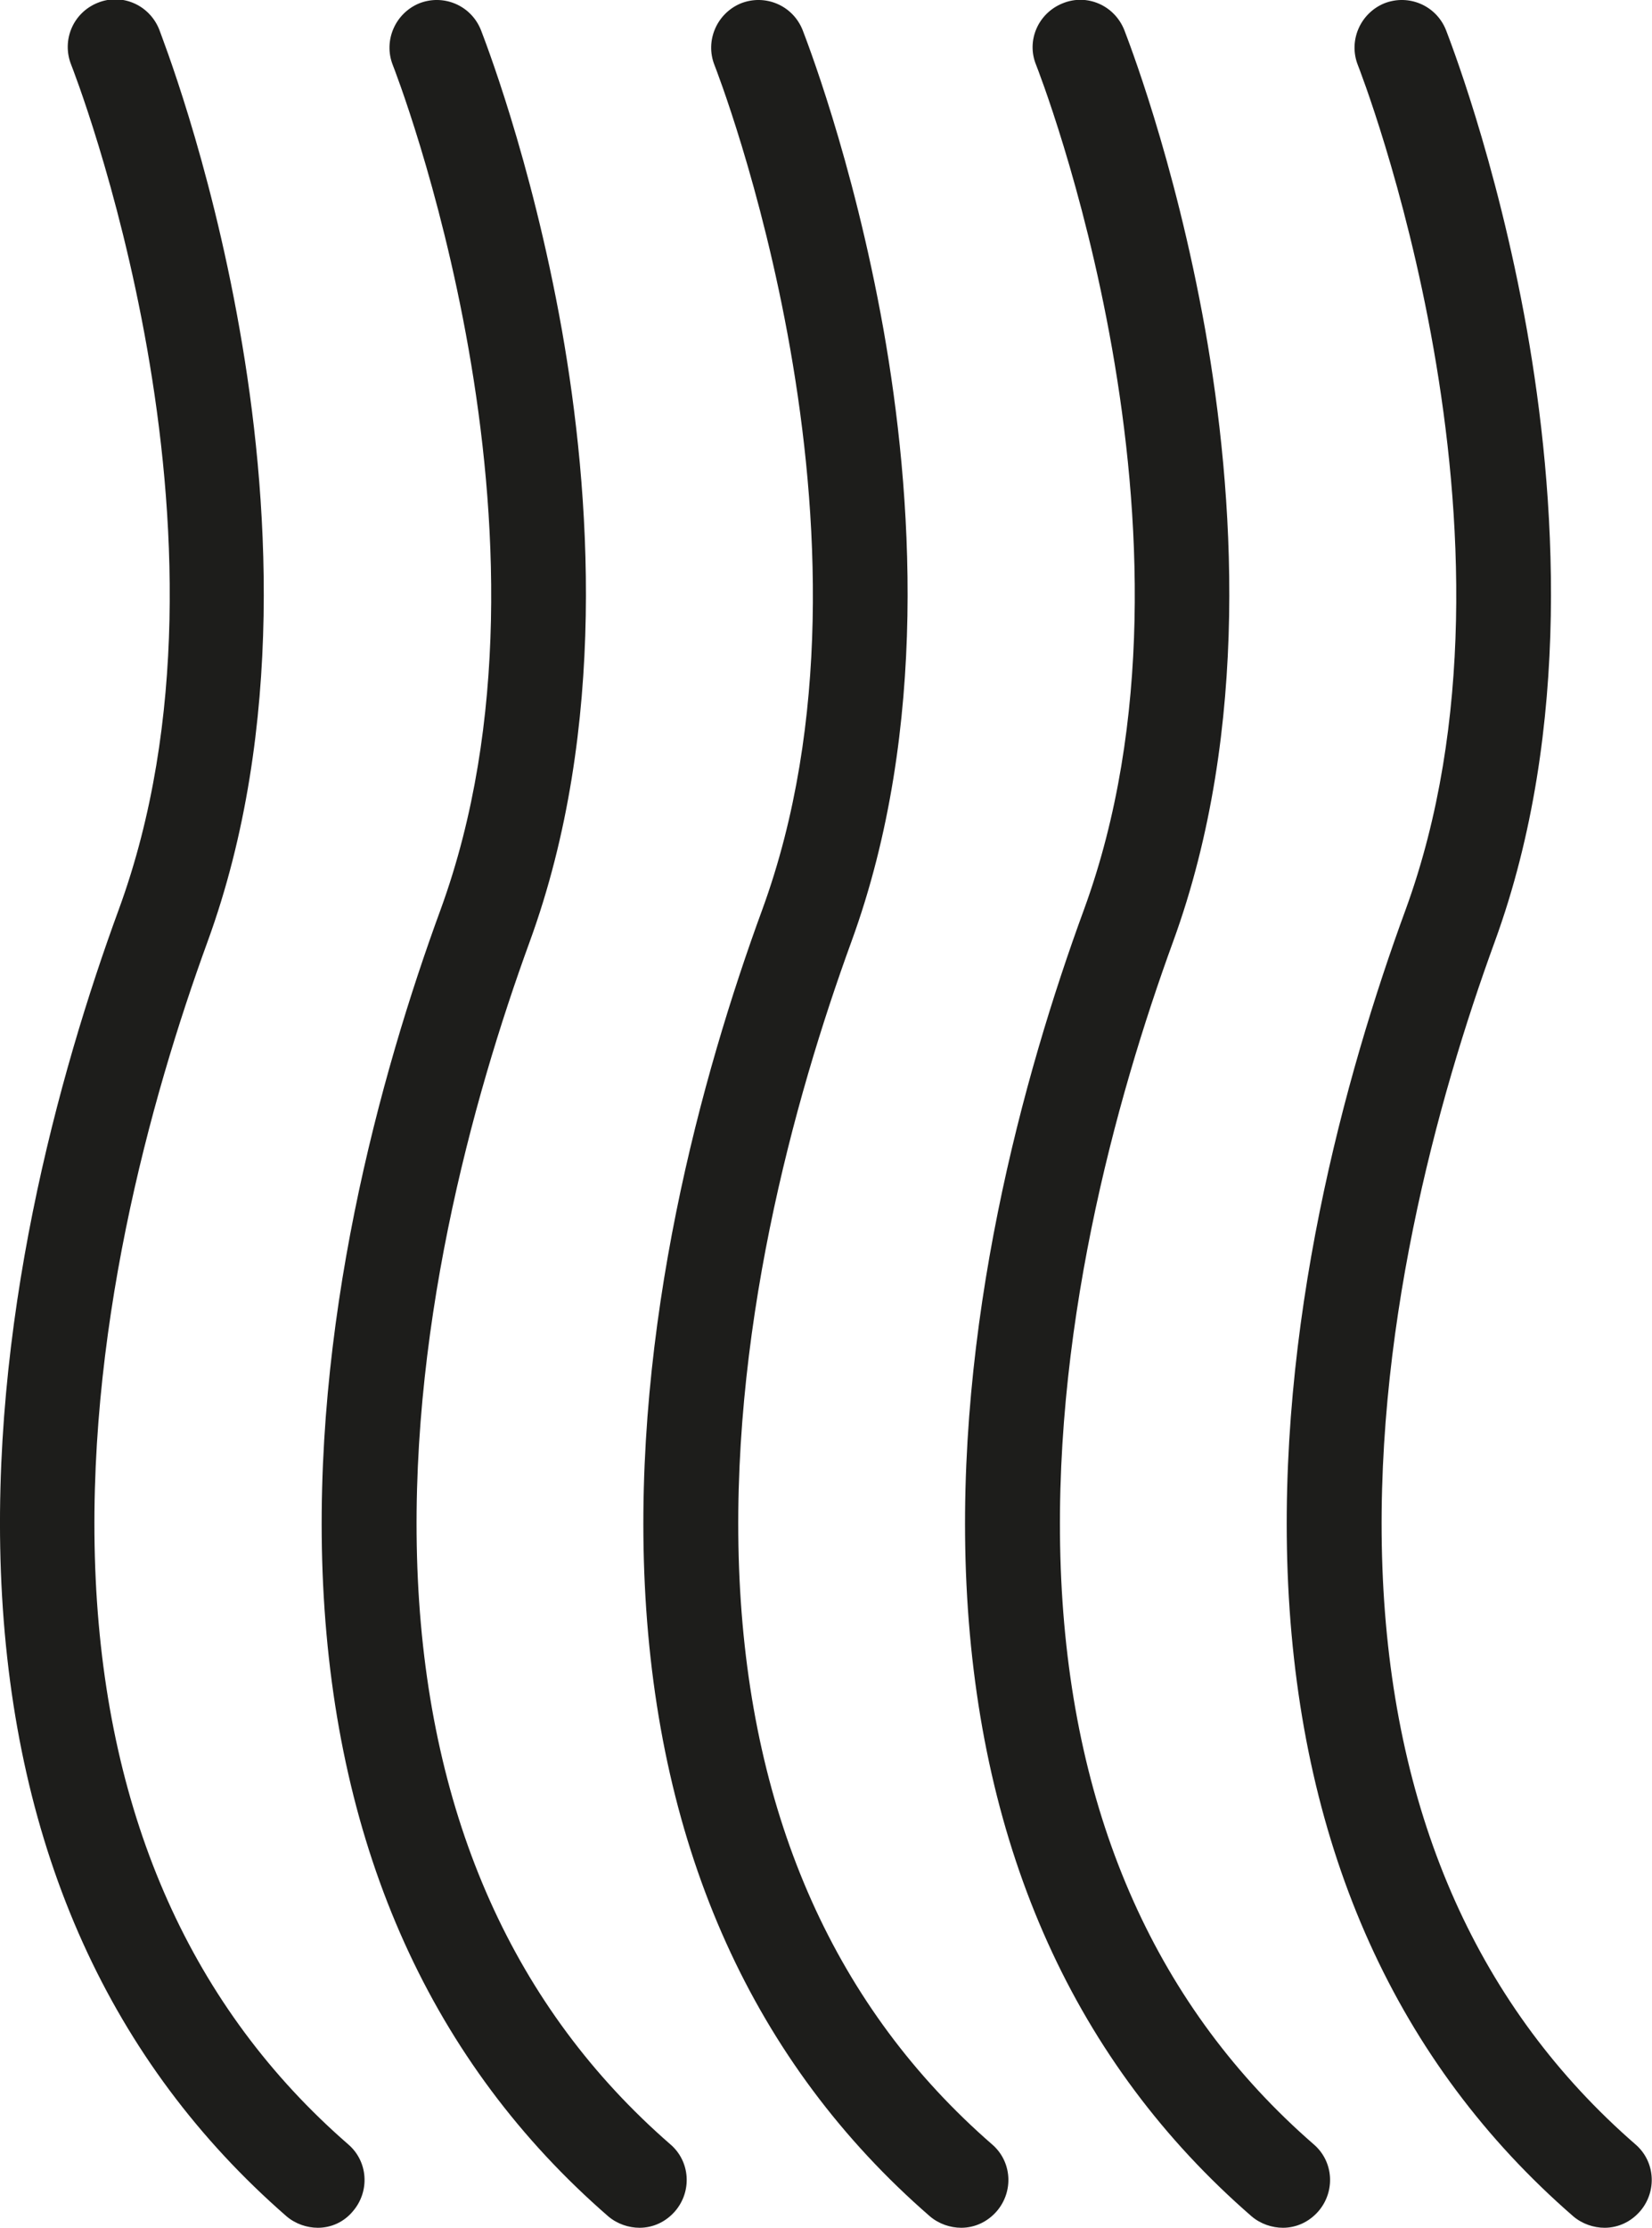 <?xml version="1.0" encoding="UTF-8"?>
<!-- Generator: Adobe Illustrator 25.3.1, SVG Export Plug-In . SVG Version: 6.00 Build 0)  -->
<svg xmlns="http://www.w3.org/2000/svg" xmlns:xlink="http://www.w3.org/1999/xlink" version="1.1" id="Layer_1" x="0px" y="0px" viewBox="0 0 348.7 470" style="enable-background:new 0 0 348.7 470;" xml:space="preserve">
<style type="text/css">
	.st0{fill:#1D1D1B;}
</style>
<g id="Layer_2_1_">
	<g id="Produce_Luxuriously_Soft_Waves">
		<g id="Produce_Luxuriously_Soft_Waves-2">
			<g>
				<path class="st0" d="M338.7,470c-2.3,0-4.7-0.8-6.6-2.4c-37.2-32.3-57.5-77.2-60.2-133.3c-2.6-54.5,12-107.5,24.8-142.4      C325.5,113,287,14.7,286.6,13.7c-2-5.1,0.5-10.9,5.6-13c5.1-2,10.9,0.4,13,5.6c0.4,1.1,10.6,26.8,17.1,63.3      c6,34,9.7,83.9-6.8,129.1c-12.1,33.2-26,83.4-23.6,134.5c2.4,50.5,20.4,90.6,53.3,119.2c4.2,3.6,4.6,9.9,1,14.1      C344.2,468.8,341.5,470,338.7,470z"></path>
			</g>
			<g>
				<path class="st0" d="M270.8,470c-2.3,0-4.7-0.8-6.6-2.4c-37.2-32.3-57.5-77.2-60.2-133.3c-2.6-54.5,12-107.5,24.8-142.4      c28.9-79-9.7-177.2-10.1-178.2c-2.1-5.1,0.4-10.9,5.6-13c5.1-2.1,10.9,0.4,13,5.6c0.4,1.1,10.6,26.8,17.1,63.3      c6,34,9.7,83.9-6.8,129.1c-12.1,33.2-26,83.4-23.6,134.5c2.4,50.5,20.4,90.6,53.3,119.2c4.2,3.6,4.6,9.9,1,14.1      C276.3,468.8,273.6,470,270.8,470z"></path>
			</g>
			<g>
				<path class="st0" d="M202.9,470c-2.3,0-4.7-0.8-6.6-2.4c-37.2-32.3-57.5-77.2-60.2-133.3c-2.6-54.5,12-107.5,24.8-142.4      c28.8-78.8-9.7-177.2-10.1-178.2c-2-5.1,0.5-10.9,5.6-13c5.1-2,10.9,0.4,13,5.6c0.4,1.1,10.6,26.8,17.1,63.3      c6,34,9.7,83.9-6.8,129.1c-12.1,33.2-26,83.4-23.6,134.5c2.4,50.5,20.4,90.6,53.3,119.2c4.2,3.6,4.6,9.9,1,14.1      C208.4,468.8,205.7,470,202.9,470z"></path>
			</g>
			<g>
				<path class="st0" d="M135,470c-2.3,0-4.7-0.8-6.6-2.4c-37.2-32.3-57.5-77.2-60.2-133.3c-2.6-54.5,12-107.5,24.8-142.4      C121.8,113,83.3,14.7,82.9,13.7c-2-5.1,0.5-10.9,5.6-13c5.1-2,10.9,0.4,13,5.6c0.4,1.1,10.6,26.8,17.1,63.3      c6,34,9.7,83.9-6.8,129.1c-12.1,33.2-26,83.4-23.6,134.5c2.4,50.5,20.4,90.6,53.3,119.2c4.2,3.6,4.6,9.9,1,14.1      C140.5,468.8,137.8,470,135,470z"></path>
			</g>
			<g>
				<path class="st0" d="M67.1,470c-2.3,0-4.7-0.8-6.6-2.4C23.3,435.2,3,390.4,0.3,334.2c-2.6-54.5,12-107.5,24.8-142.4      c28.9-79-9.7-177.2-10.1-178.2c-2-5.1,0.4-10.9,5.6-13c5.1-2.1,10.9,0.4,13,5.6C34,7.4,44.2,33.1,50.6,69.6      c6,34,9.7,83.9-6.8,129.1c-12.1,33.2-26,83.4-23.6,134.5c2.4,50.5,20.4,90.6,53.3,119.2c4.2,3.6,4.6,9.9,1,14.1      C72.6,468.8,69.9,470,67.1,470z"></path>
			</g>
		</g>
	</g>
</g>
</svg>

